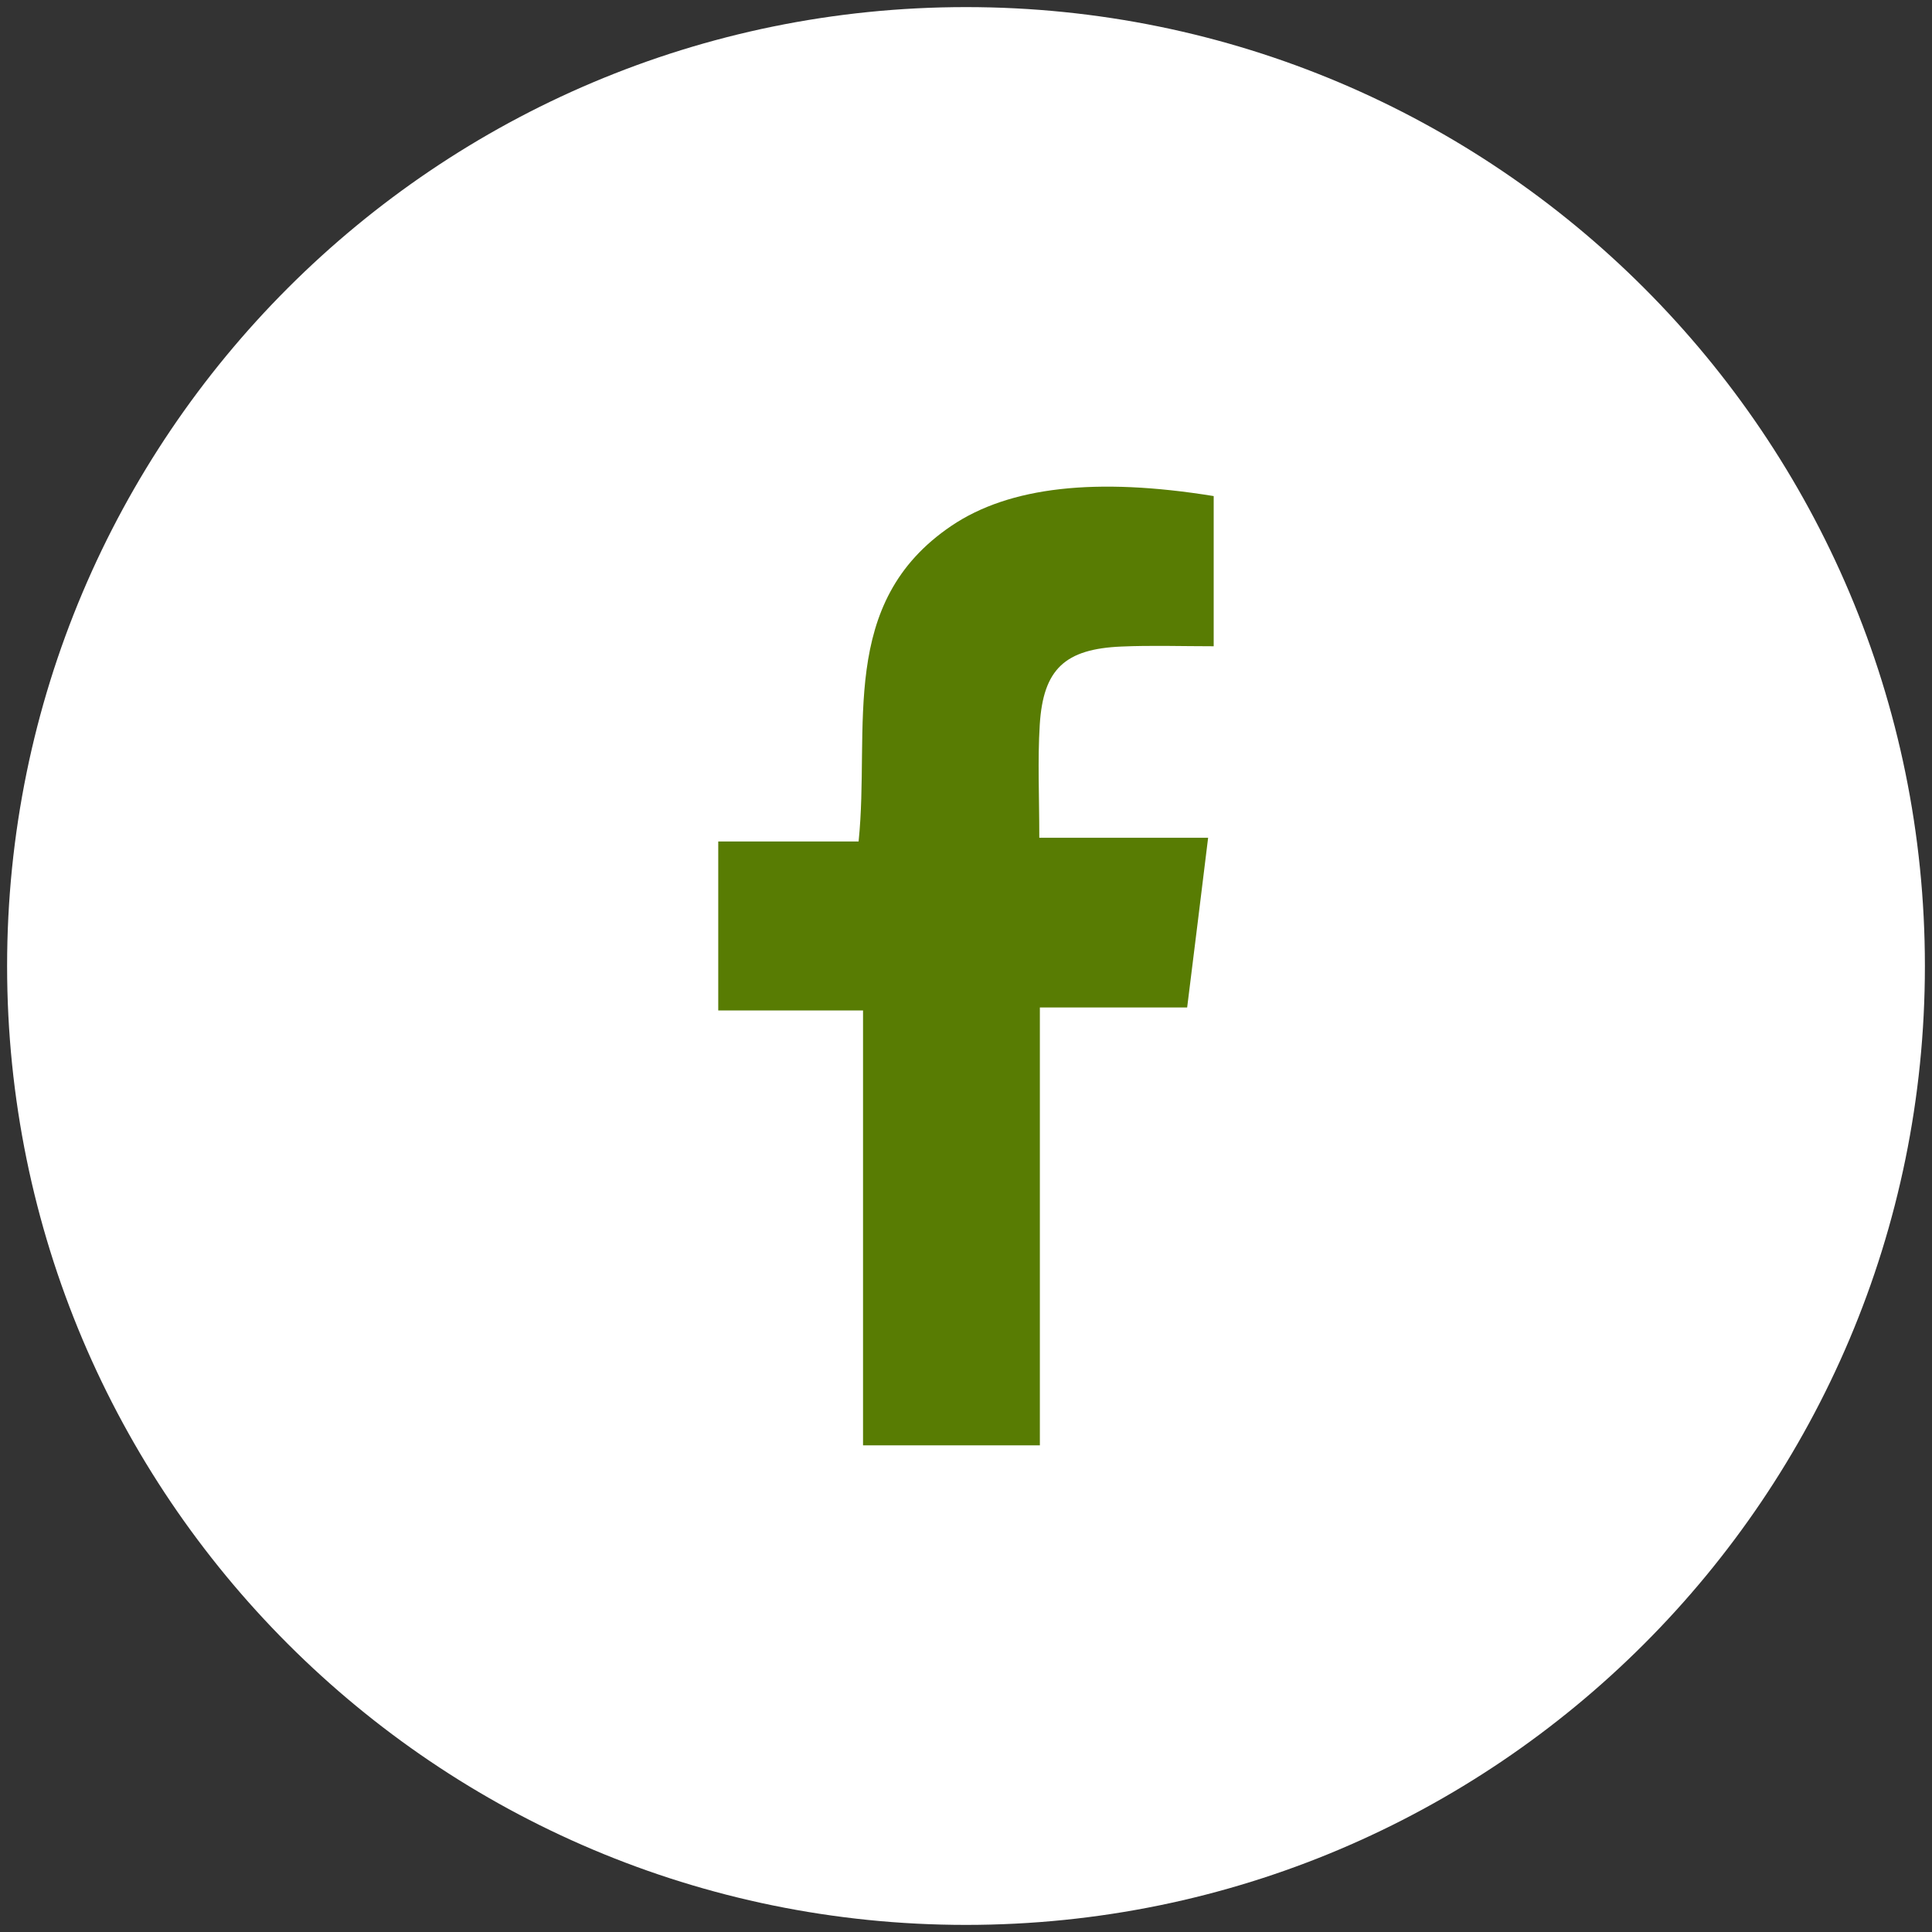 <?xml version="1.0" encoding="UTF-8"?>
<svg xmlns="http://www.w3.org/2000/svg" xmlns:xlink="http://www.w3.org/1999/xlink" version="1.1" id="Layer_1" x="0px" y="0px" width="34px" height="34px" viewBox="0 0 34 34" xml:space="preserve">
<rect x="0" y="0" width="34" height="34" fill="#333333" stroke="none"/>
<path fill="#FFFFFF" stroke="#FFFFFF" stroke-width="2" stroke-miterlimit="10" d="M17,32.875c8.767,0,15.875-7.108,15.875-15.875  c0-8.768-7.108-15.875-15.875-15.875C8.232,1.125,1.125,8.232,1.125,17C1.125,25.767,8.232,32.875,17,32.875z"></path>
<path fill="#587C03" d="M18.301,25.436h-3.113v-7.654H12.64v-2.973h2.47c0.207-2.014-0.377-4.198,1.636-5.557  c1.018-0.686,2.543-0.857,4.613-0.522v2.643c-0.561,0-1.094-0.018-1.623,0.005c-0.994,0.042-1.377,0.396-1.438,1.376  c-0.039,0.63-0.008,1.264-0.008,1.989h2.971c-0.127,1.024-0.238,1.95-0.369,2.987h-2.592v7.709V25.436z"></path>
</svg>
